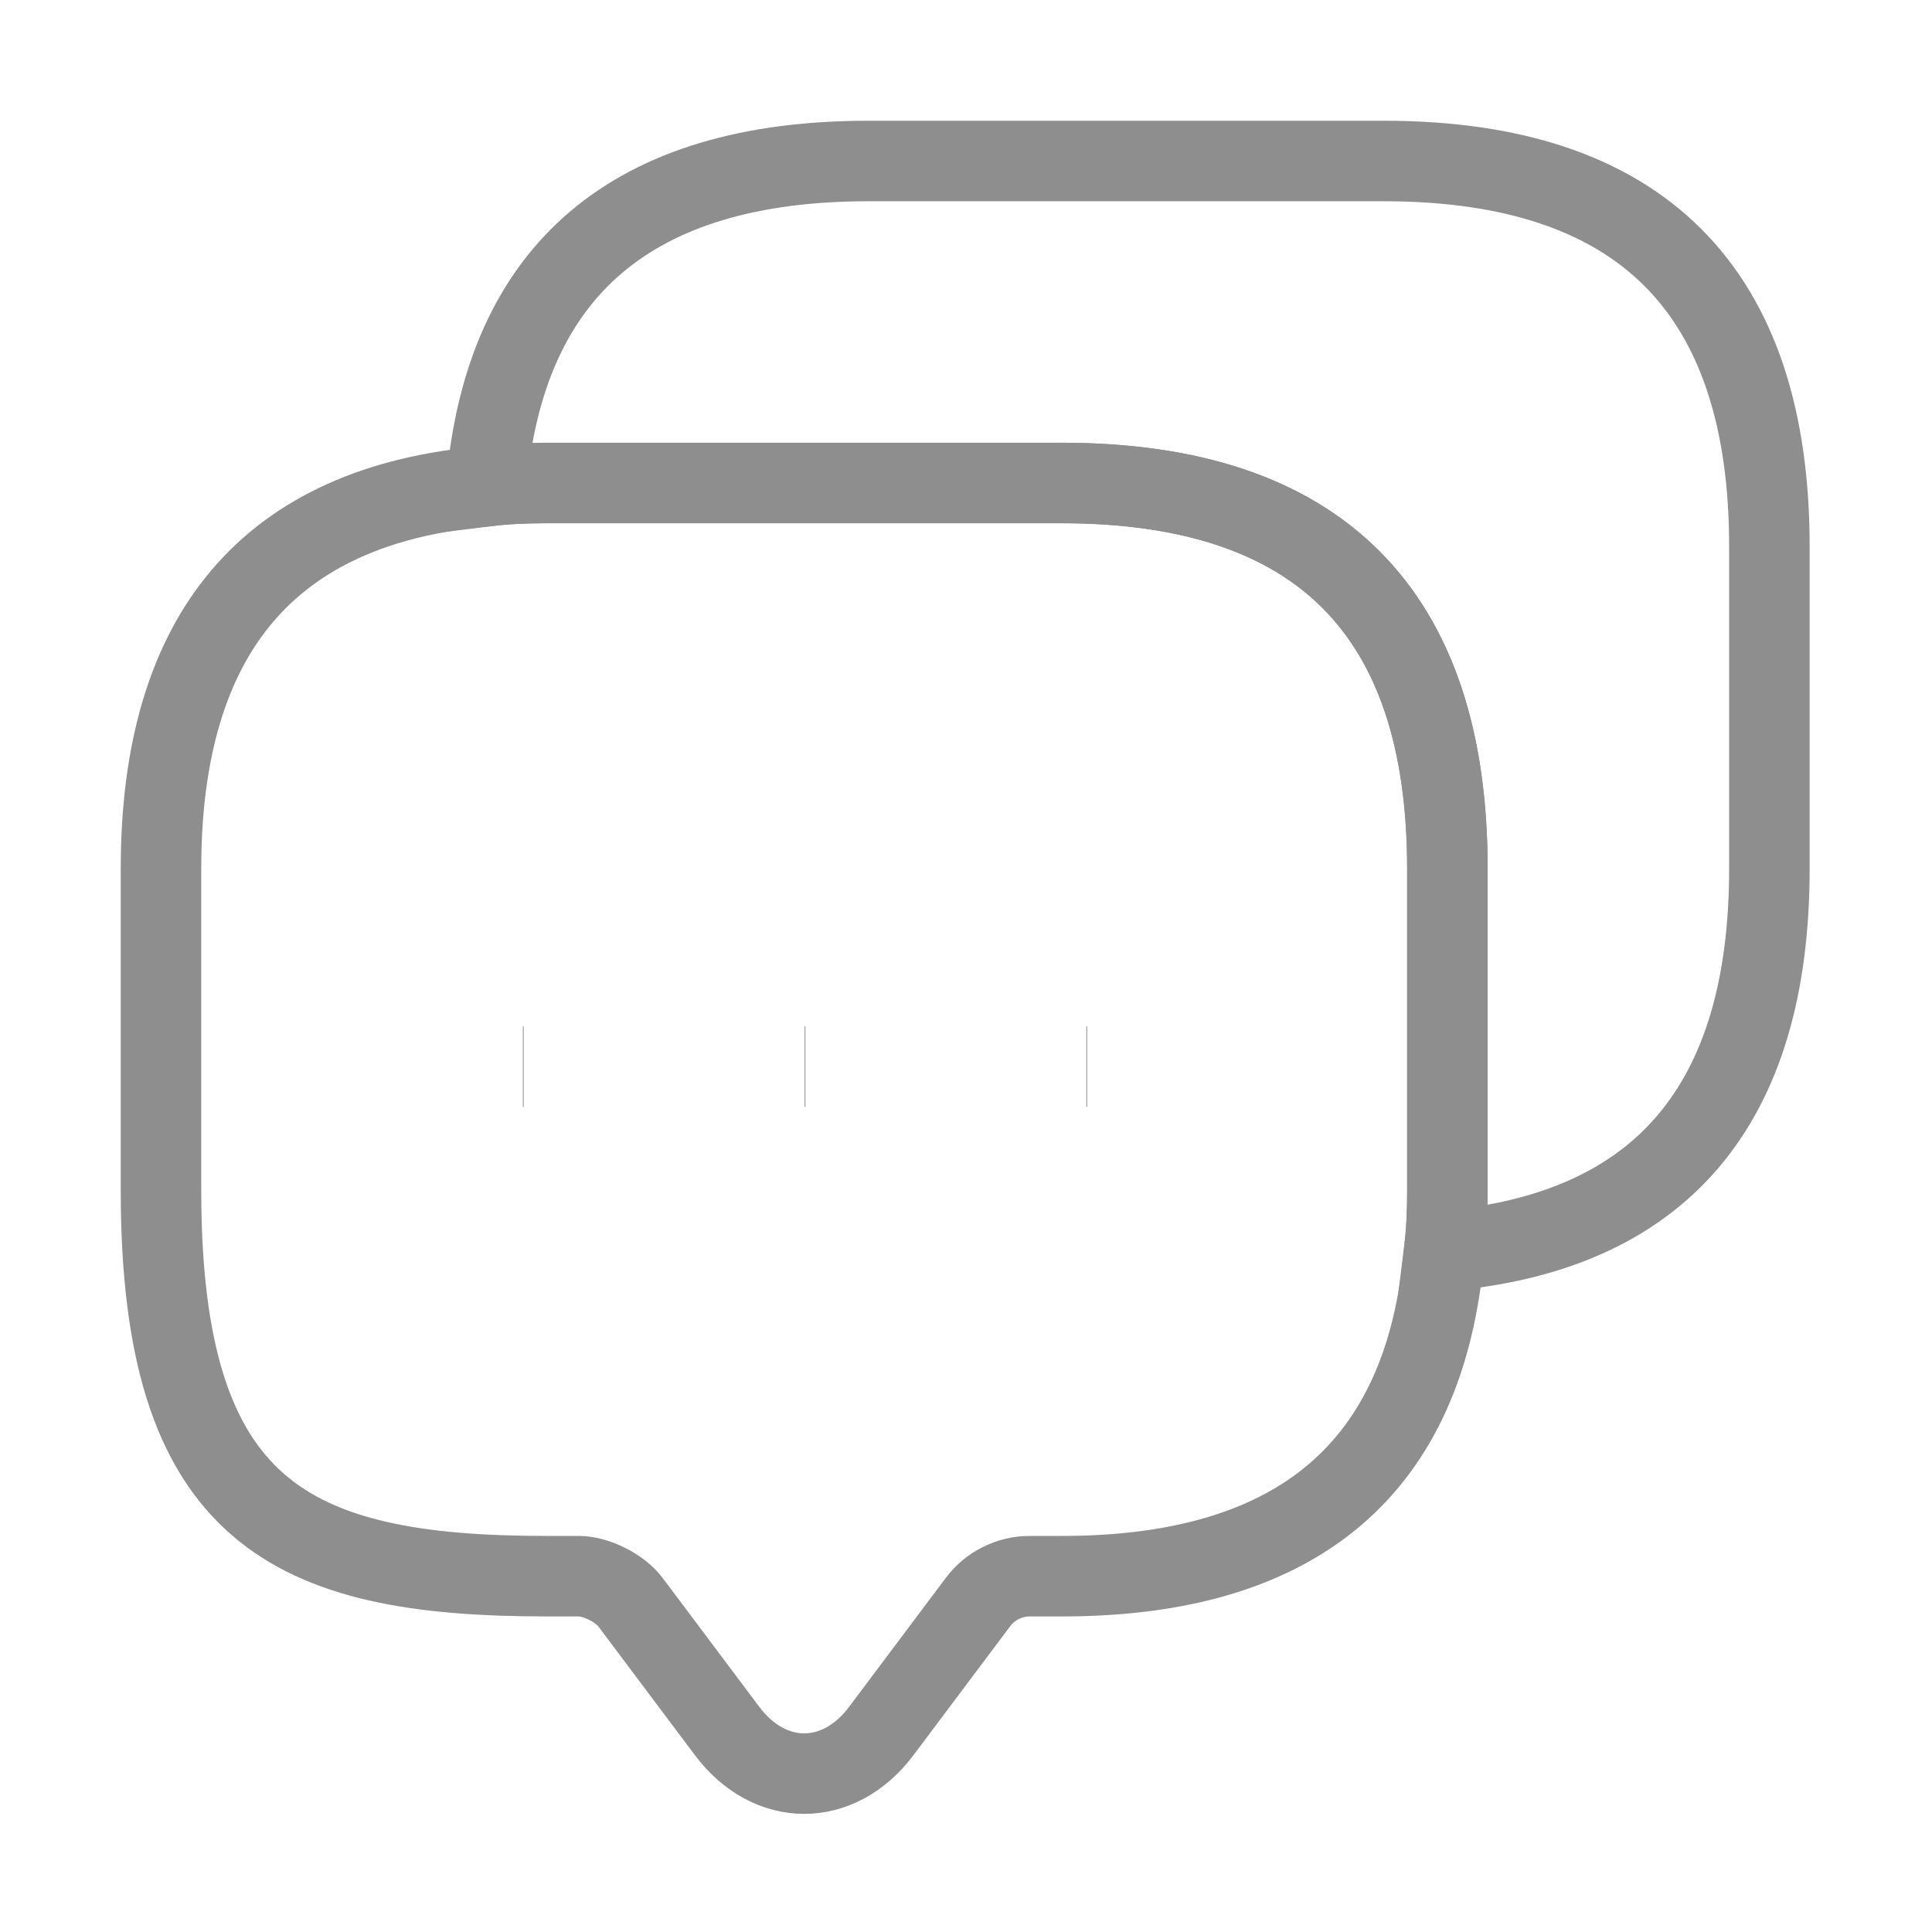 <svg width="24" height="24" viewBox="0 0 24 24" fill="none" xmlns="http://www.w3.org/2000/svg">
<path d="M17.98 10.79V14.79C17.98 15.05 17.97 15.3 17.94 15.54C17.71 18.24 16.12 19.58 13.19 19.58H12.79C12.54 19.58 12.3 19.7 12.15 19.9L10.95 21.5C10.42 22.21 9.56 22.21 9.03 21.5L7.83 19.9C7.7 19.73 7.41 19.58 7.19 19.58H6.79C3.6 19.58 2 18.79 2 14.79V10.79C2 7.86 3.35 6.27 6.04 6.04C6.28 6.01 6.53 6 6.79 6H13.19C16.38 6 17.98 7.6 17.98 10.79Z" stroke="#8E8E8E" strokeWidth="1.5" stroke-miterlimit="10" strokeLinecap="round" strokeLinejoin="round"/>
<path d="M21.98 6.79V10.79C21.98 13.73 20.63 15.31 17.94 15.54C17.97 15.3 17.98 15.05 17.98 14.79V10.79C17.98 7.6 16.38 6 13.19 6H6.79C6.53 6 6.28 6.01 6.04 6.04C6.27 3.35 7.86 2 10.79 2H17.19C20.38 2 21.98 3.6 21.98 6.79Z" stroke="#8E8E8E" strokeWidth="1.5" stroke-miterlimit="10" strokeLinecap="round" strokeLinejoin="round"/>
<path d="M13.495 13.25H13.505" stroke="#8E8E8E" strokeWidth="2" strokeLinecap="round" strokeLinejoin="round"/>
<path d="M9.995 13.25H10.005" stroke="#8E8E8E" strokeWidth="2" strokeLinecap="round" strokeLinejoin="round"/>
<path d="M6.495 13.25H6.505" stroke="#8E8E8E" strokeWidth="2" strokeLinecap="round" strokeLinejoin="round"/>
</svg>
